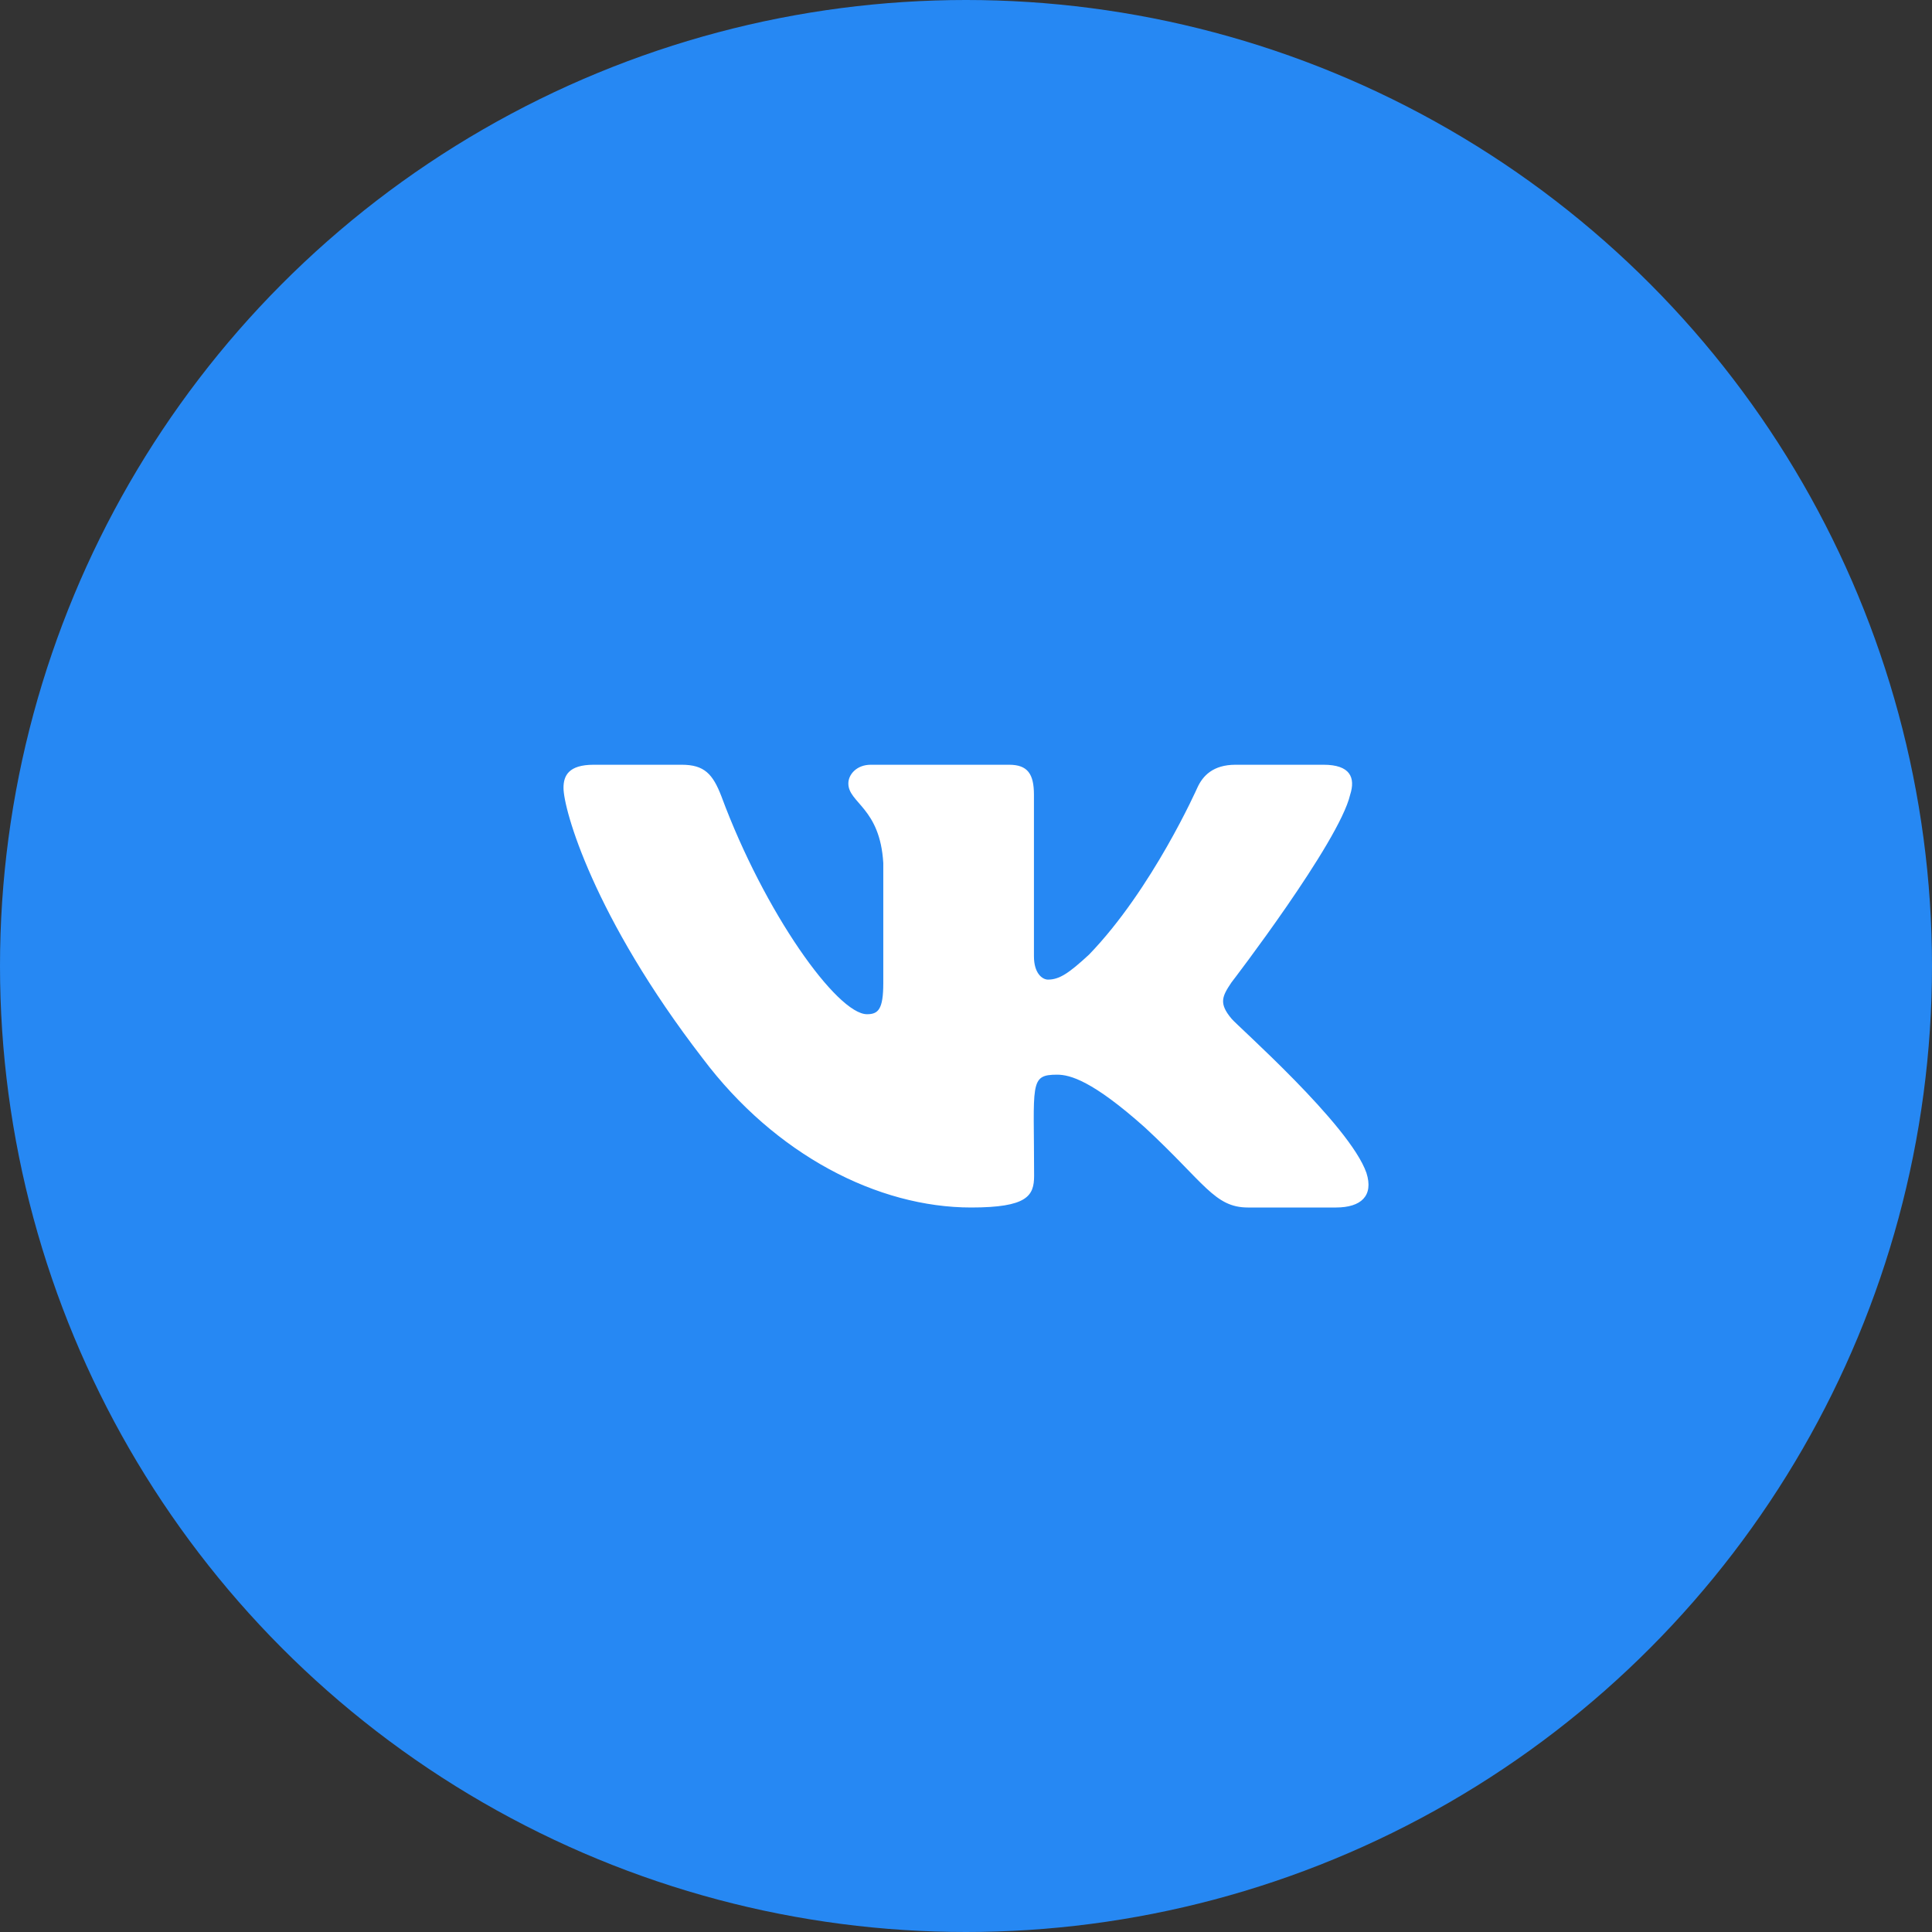 <?xml version="1.0" encoding="UTF-8"?> <svg xmlns="http://www.w3.org/2000/svg" width="48" height="48" viewBox="0 0 48 48" fill="none"><rect x="0" y="0" width="48" height="48" fill="#333333" stroke="none"/> <circle cx="24" cy="24" r="24" fill="#2688F3"></circle> <path d="M33.544 19.746C33.682 19.316 33.544 19 32.883 19H30.697C30.14 19 29.883 19.272 29.746 19.574C29.746 19.574 28.632 22.087 27.058 23.716C26.549 24.187 26.315 24.338 26.037 24.338C25.899 24.338 25.688 24.187 25.688 23.758V19.746C25.688 19.23 25.532 19 25.072 19H21.634C21.285 19 21.077 19.241 21.077 19.464C21.077 19.952 21.864 20.066 21.945 21.441V24.424C21.945 25.078 21.819 25.198 21.541 25.198C20.798 25.198 18.994 22.675 17.924 19.787C17.709 19.227 17.497 19 16.937 19H14.75C14.126 19 14 19.272 14 19.574C14 20.11 14.743 22.774 17.457 26.294C19.265 28.697 21.812 30 24.128 30C25.521 30 25.692 29.711 25.692 29.213C25.692 26.917 25.565 26.7 26.263 26.7C26.586 26.7 27.143 26.851 28.443 28.01C29.928 29.385 30.173 30 31.005 30H33.191C33.815 30 34.131 29.711 33.949 29.141C33.533 27.941 30.723 25.473 30.596 25.308C30.273 24.923 30.366 24.751 30.596 24.407C30.6 24.404 33.269 20.925 33.544 19.746Z" fill="white"></path> </svg> 